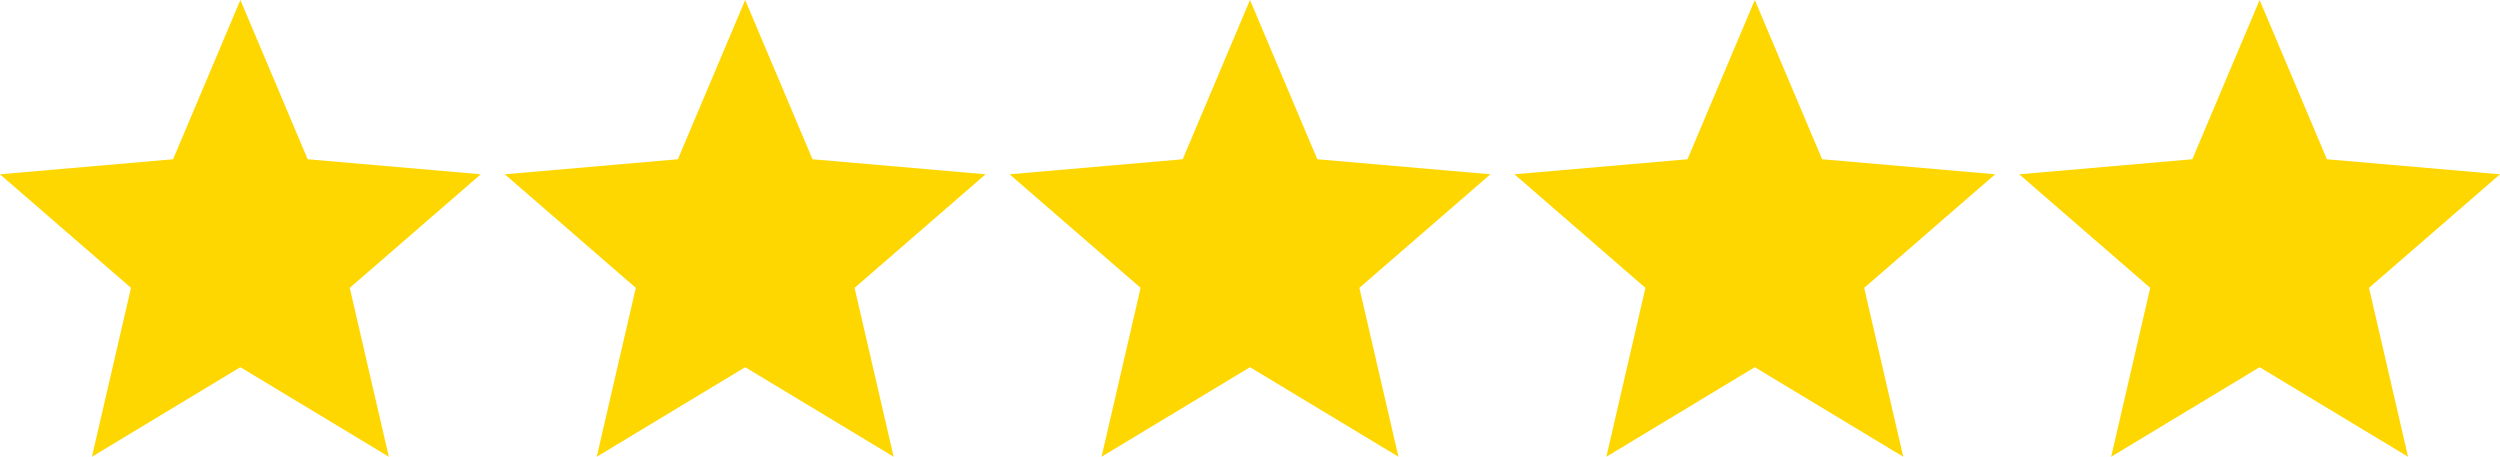 <svg width="104" height="19" viewBox="0 0 104 19" fill="none" xmlns="http://www.w3.org/2000/svg">
<g clip-path="url(#clip0_142_34)">
<path d="M3.825 19L5.45 11.975L0 7.25L7.2 6.625L10 0L12.8 6.625L20 7.25L14.55 11.975L16.175 19L10 15.275L3.825 19Z" fill="#FFD700"/>
</g>
<g clip-path="url(#clip1_142_34)">
<path d="M24.825 19L26.45 11.975L21 7.25L28.2 6.625L31 0L33.8 6.625L41 7.25L35.55 11.975L37.175 19L31 15.275L24.825 19Z" fill="#FFD700"/>
</g>
<g clip-path="url(#clip2_142_34)">
<path d="M45.825 19L47.45 11.975L42 7.25L49.2 6.625L52 0L54.8 6.625L62 7.25L56.55 11.975L58.175 19L52 15.275L45.825 19Z" fill="#FFD700"/>
</g>
<g clip-path="url(#clip3_142_34)">
<path d="M66.825 19L68.45 11.975L63 7.25L70.2 6.625L73 0L75.8 6.625L83 7.25L77.55 11.975L79.175 19L73 15.275L66.825 19Z" fill="#FFD700"/>
</g>
<g clip-path="url(#clip4_142_34)">
<path d="M87.825 19L89.45 11.975L84 7.25L91.2 6.625L94 0L96.8 6.625L104 7.25L98.55 11.975L100.175 19L94 15.275L87.825 19Z" fill="#FFD700"/>
</g>
<defs>
<clipPath id="clip0_142_34">
<rect width="20" height="19" fill="white"/>
</clipPath>
<clipPath id="clip1_142_34">
<rect width="20" height="19" fill="white" transform="translate(21)"/>
</clipPath>
<clipPath id="clip2_142_34">
<rect width="20" height="19" fill="white" transform="translate(42)"/>
</clipPath>
<clipPath id="clip3_142_34">
<rect width="20" height="19" fill="white" transform="translate(63)"/>
</clipPath>
<clipPath id="clip4_142_34">
<rect width="20" height="19" fill="white" transform="translate(84)"/>
</clipPath>
</defs>
</svg>
